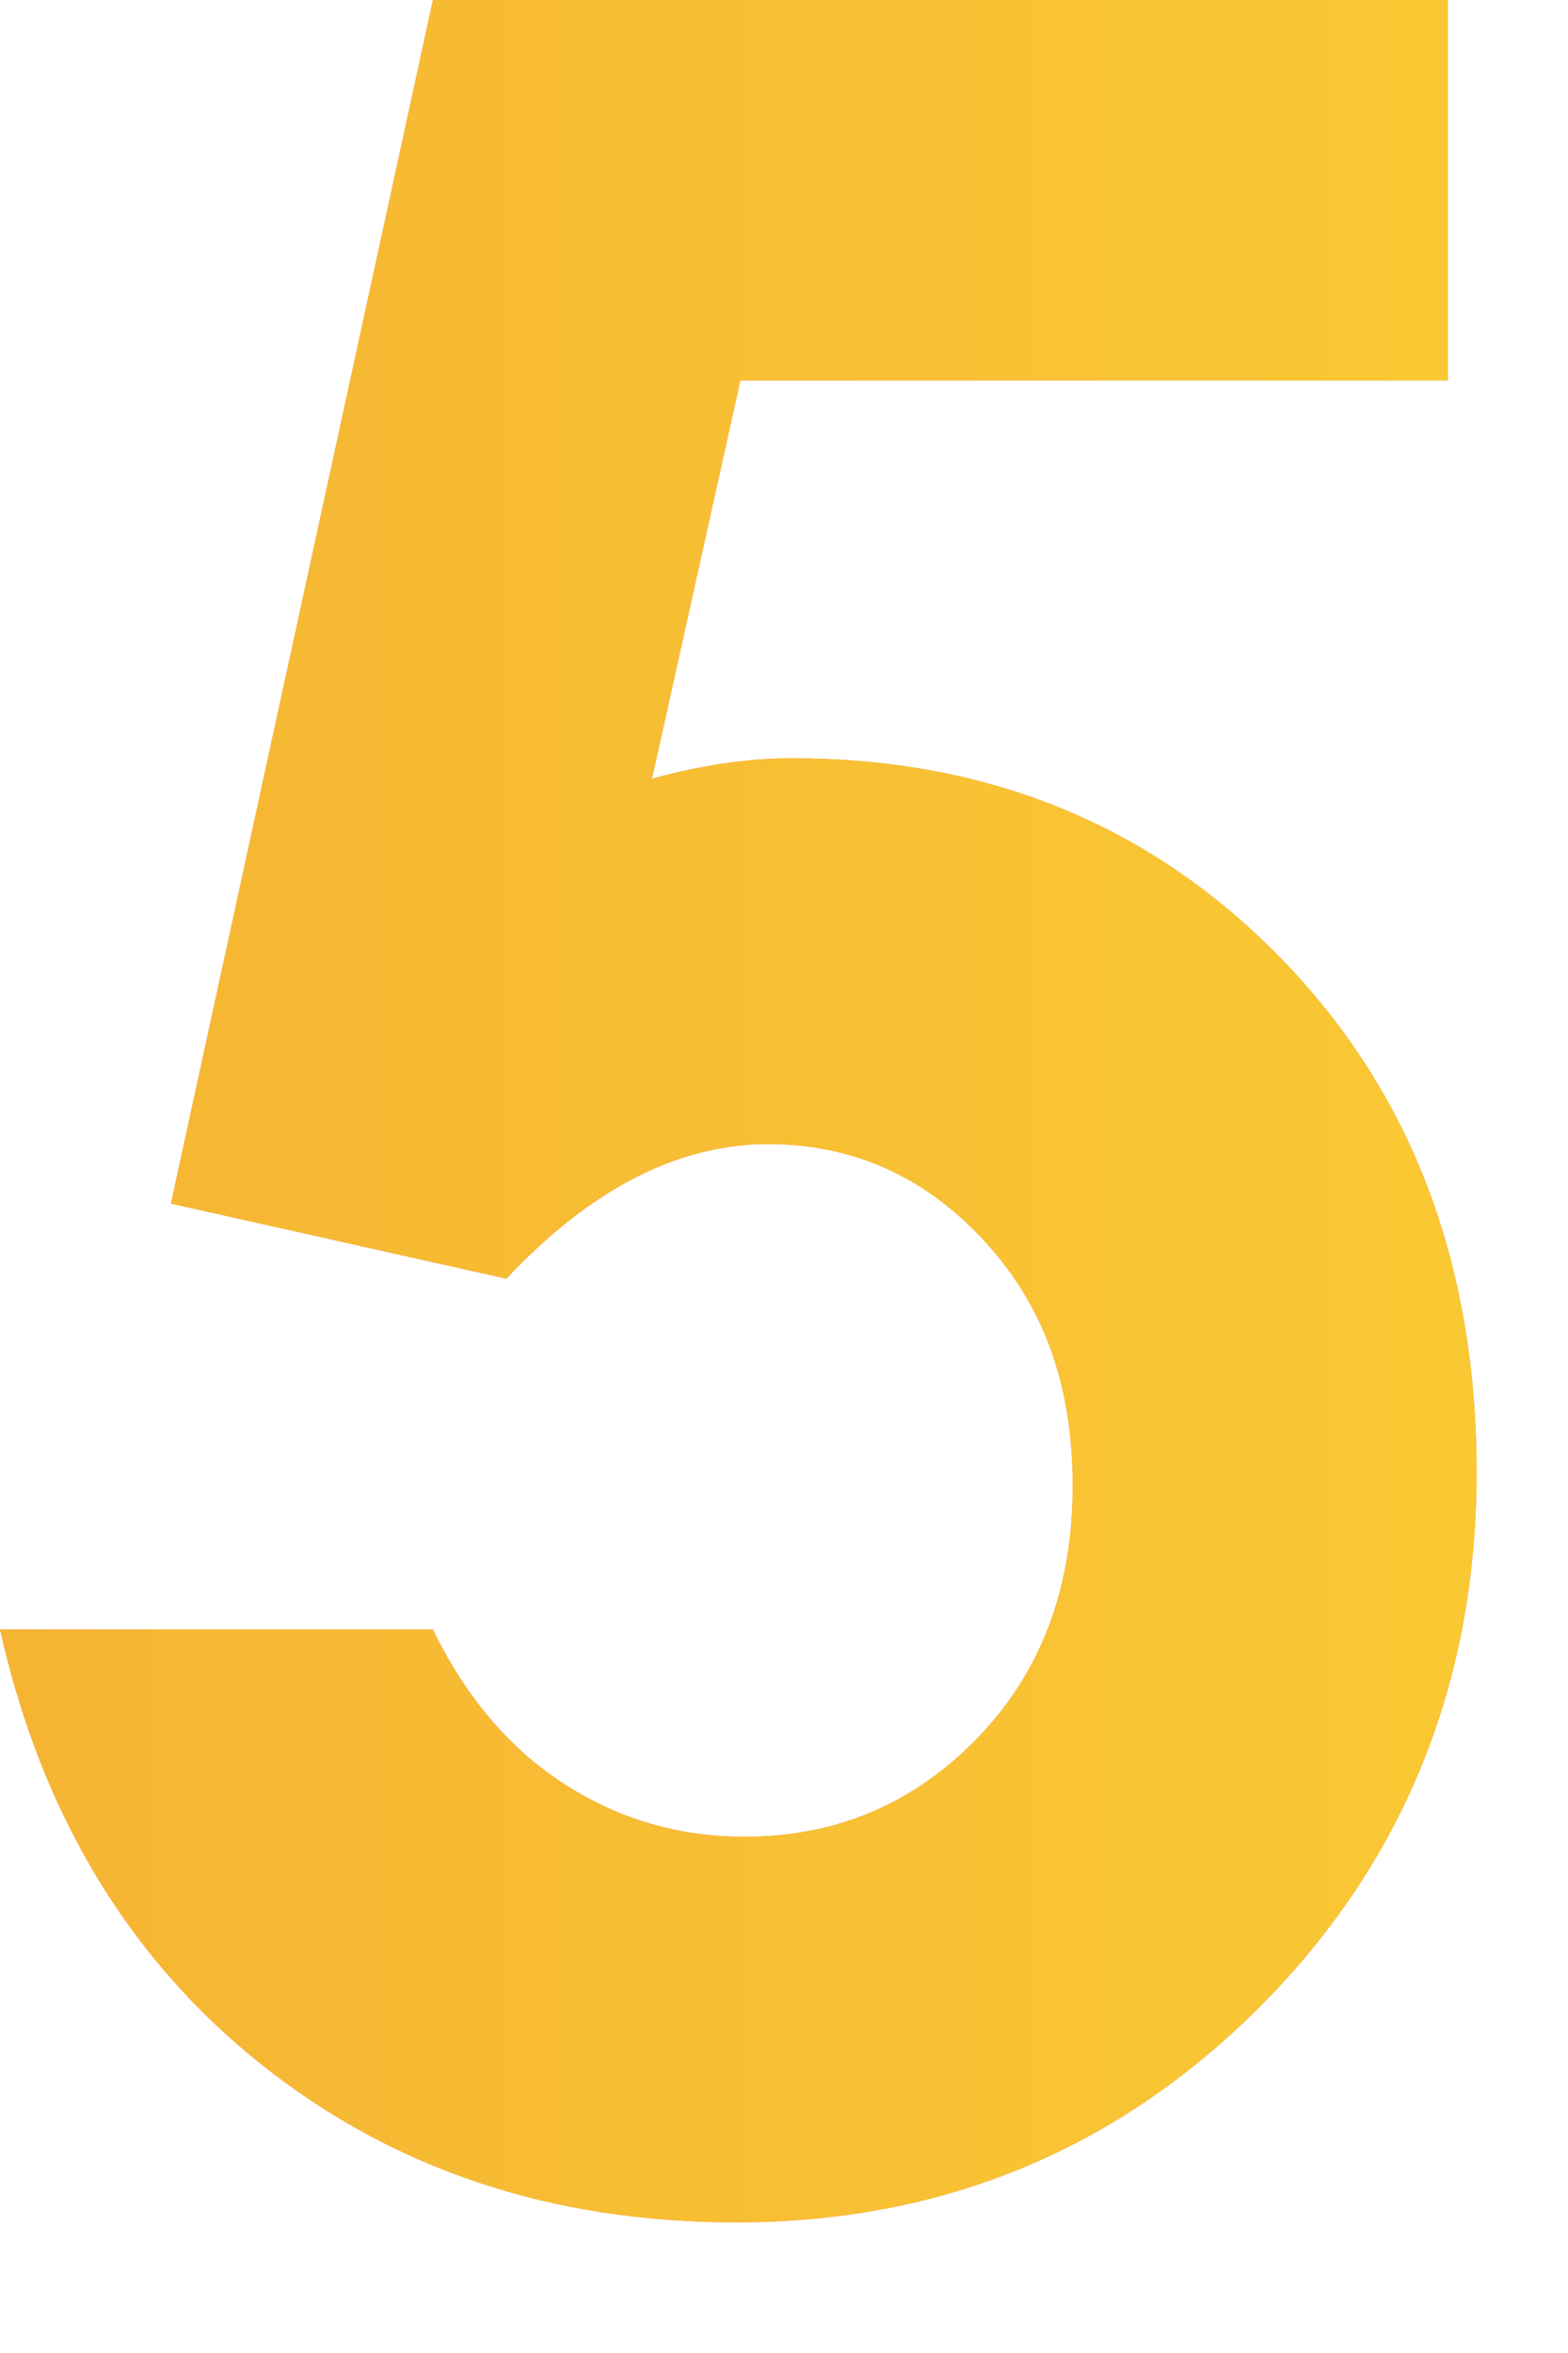 <?xml version="1.0" encoding="UTF-8"?><svg id="content" xmlns="http://www.w3.org/2000/svg" xmlns:xlink="http://www.w3.org/1999/xlink" viewBox="0 0 110 165"><defs><style>.cls-1{fill:#e6809c;}.cls-2{opacity:.8;}.cls-3{fill:url(#_新規グラデーションスウォッチ_6);}</style><linearGradient id="_新規グラデーションスウォッチ_6" x1="103.39" y1="77.92" x2="-481.49" y2="77.92" gradientUnits="userSpaceOnUse"><stop offset="0" stop-color="#f8bb00"/><stop offset=".19" stop-color="#f3a000"/><stop offset=".42" stop-color="#ef8500"/><stop offset=".63" stop-color="#ec7500"/><stop offset=".79" stop-color="#ec7000"/></linearGradient></defs><g class="cls-2"><path class="cls-1" d="M30.37,0H101.57V26.68H51.94l-6.2,27.93c1.72-.48,3.41-.84,5.06-1.08,1.65-.24,3.24-.36,4.75-.36,13.77,0,25.23,4.69,34.35,14.07s13.69,21.39,13.69,36.03-5.05,27.23-15.13,37.37c-10.09,10.14-22.36,15.2-36.82,15.2-12.95,0-24.07-3.71-33.36-11.12-9.29-7.42-15.39-17.57-18.28-30.46H30.36c2.34,4.78,5.42,8.4,9.24,10.85,3.82,2.46,8.03,3.69,12.64,3.69,6.4,0,11.83-2.3,16.3-6.89,4.47-4.6,6.71-10.5,6.71-17.7s-2.08-12.74-6.24-17.24c-4.16-4.49-9.21-6.74-15.12-6.74-3.17,0-6.28,.79-9.34,2.36-3.06,1.57-6.07,3.93-9.03,7.08l-23.53-5.27L30.37,0Z"/><path class="cls-3" d="M30.37,0H101.57V26.68H51.94l-6.2,27.93c1.72-.48,3.41-.84,5.06-1.08,1.65-.24,3.24-.36,4.75-.36,13.77,0,25.23,4.69,34.35,14.07s13.69,21.39,13.69,36.03-5.05,27.23-15.13,37.37c-10.09,10.14-22.36,15.2-36.82,15.2-12.95,0-24.07-3.71-33.36-11.12-9.29-7.42-15.39-17.57-18.28-30.46H30.36c2.34,4.78,5.42,8.4,9.24,10.85,3.82,2.46,8.03,3.69,12.64,3.69,6.4,0,11.83-2.3,16.3-6.89,4.47-4.6,6.71-10.5,6.71-17.7s-2.08-12.74-6.24-17.24c-4.16-4.49-9.21-6.74-15.12-6.74-3.17,0-6.28,.79-9.34,2.36-3.06,1.57-6.07,3.93-9.03,7.08l-23.53-5.27L30.37,0Z"/></g></svg>